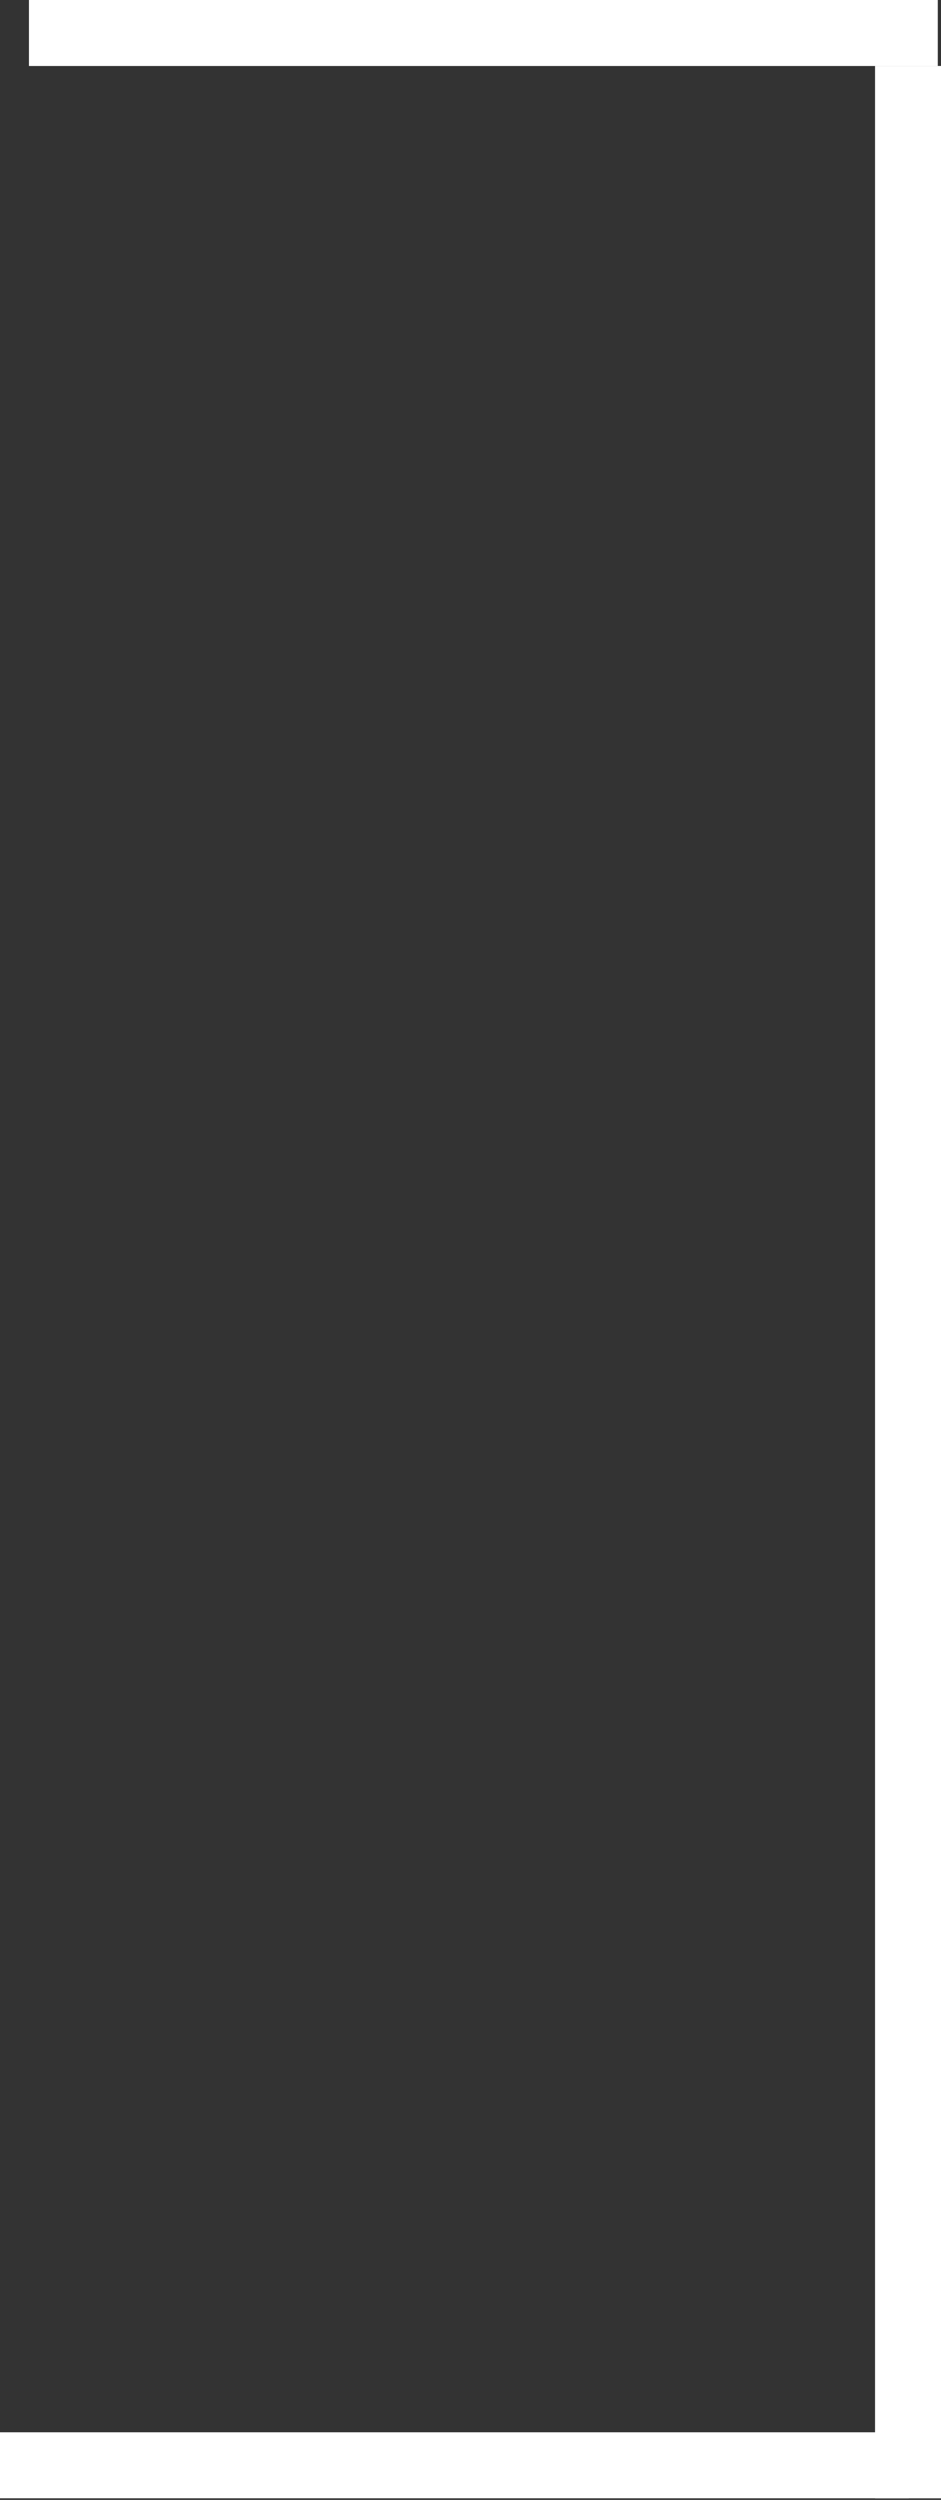 <?xml version="1.0" encoding="UTF-8"?> <svg xmlns="http://www.w3.org/2000/svg" width="585" height="1553" viewBox="0 0 585 1553" fill="none"><rect x="0" y="0" width="585" height="1553" fill="#333333" stroke="none"/><line y1="-20.5" x2="1511.03" y2="-20.5" transform="matrix(0 -1 -1 0 544 1552.01)" stroke="white" stroke-width="41"></line><line y1="-20.5" x2="565" y2="-20.5" transform="matrix(-1 0 0 1 583 41)" stroke="white" stroke-width="41"></line><line y1="-20.5" x2="565" y2="-20.5" transform="matrix(-1 0 0 1 565 1551.99)" stroke="white" stroke-width="41"></line></svg> 